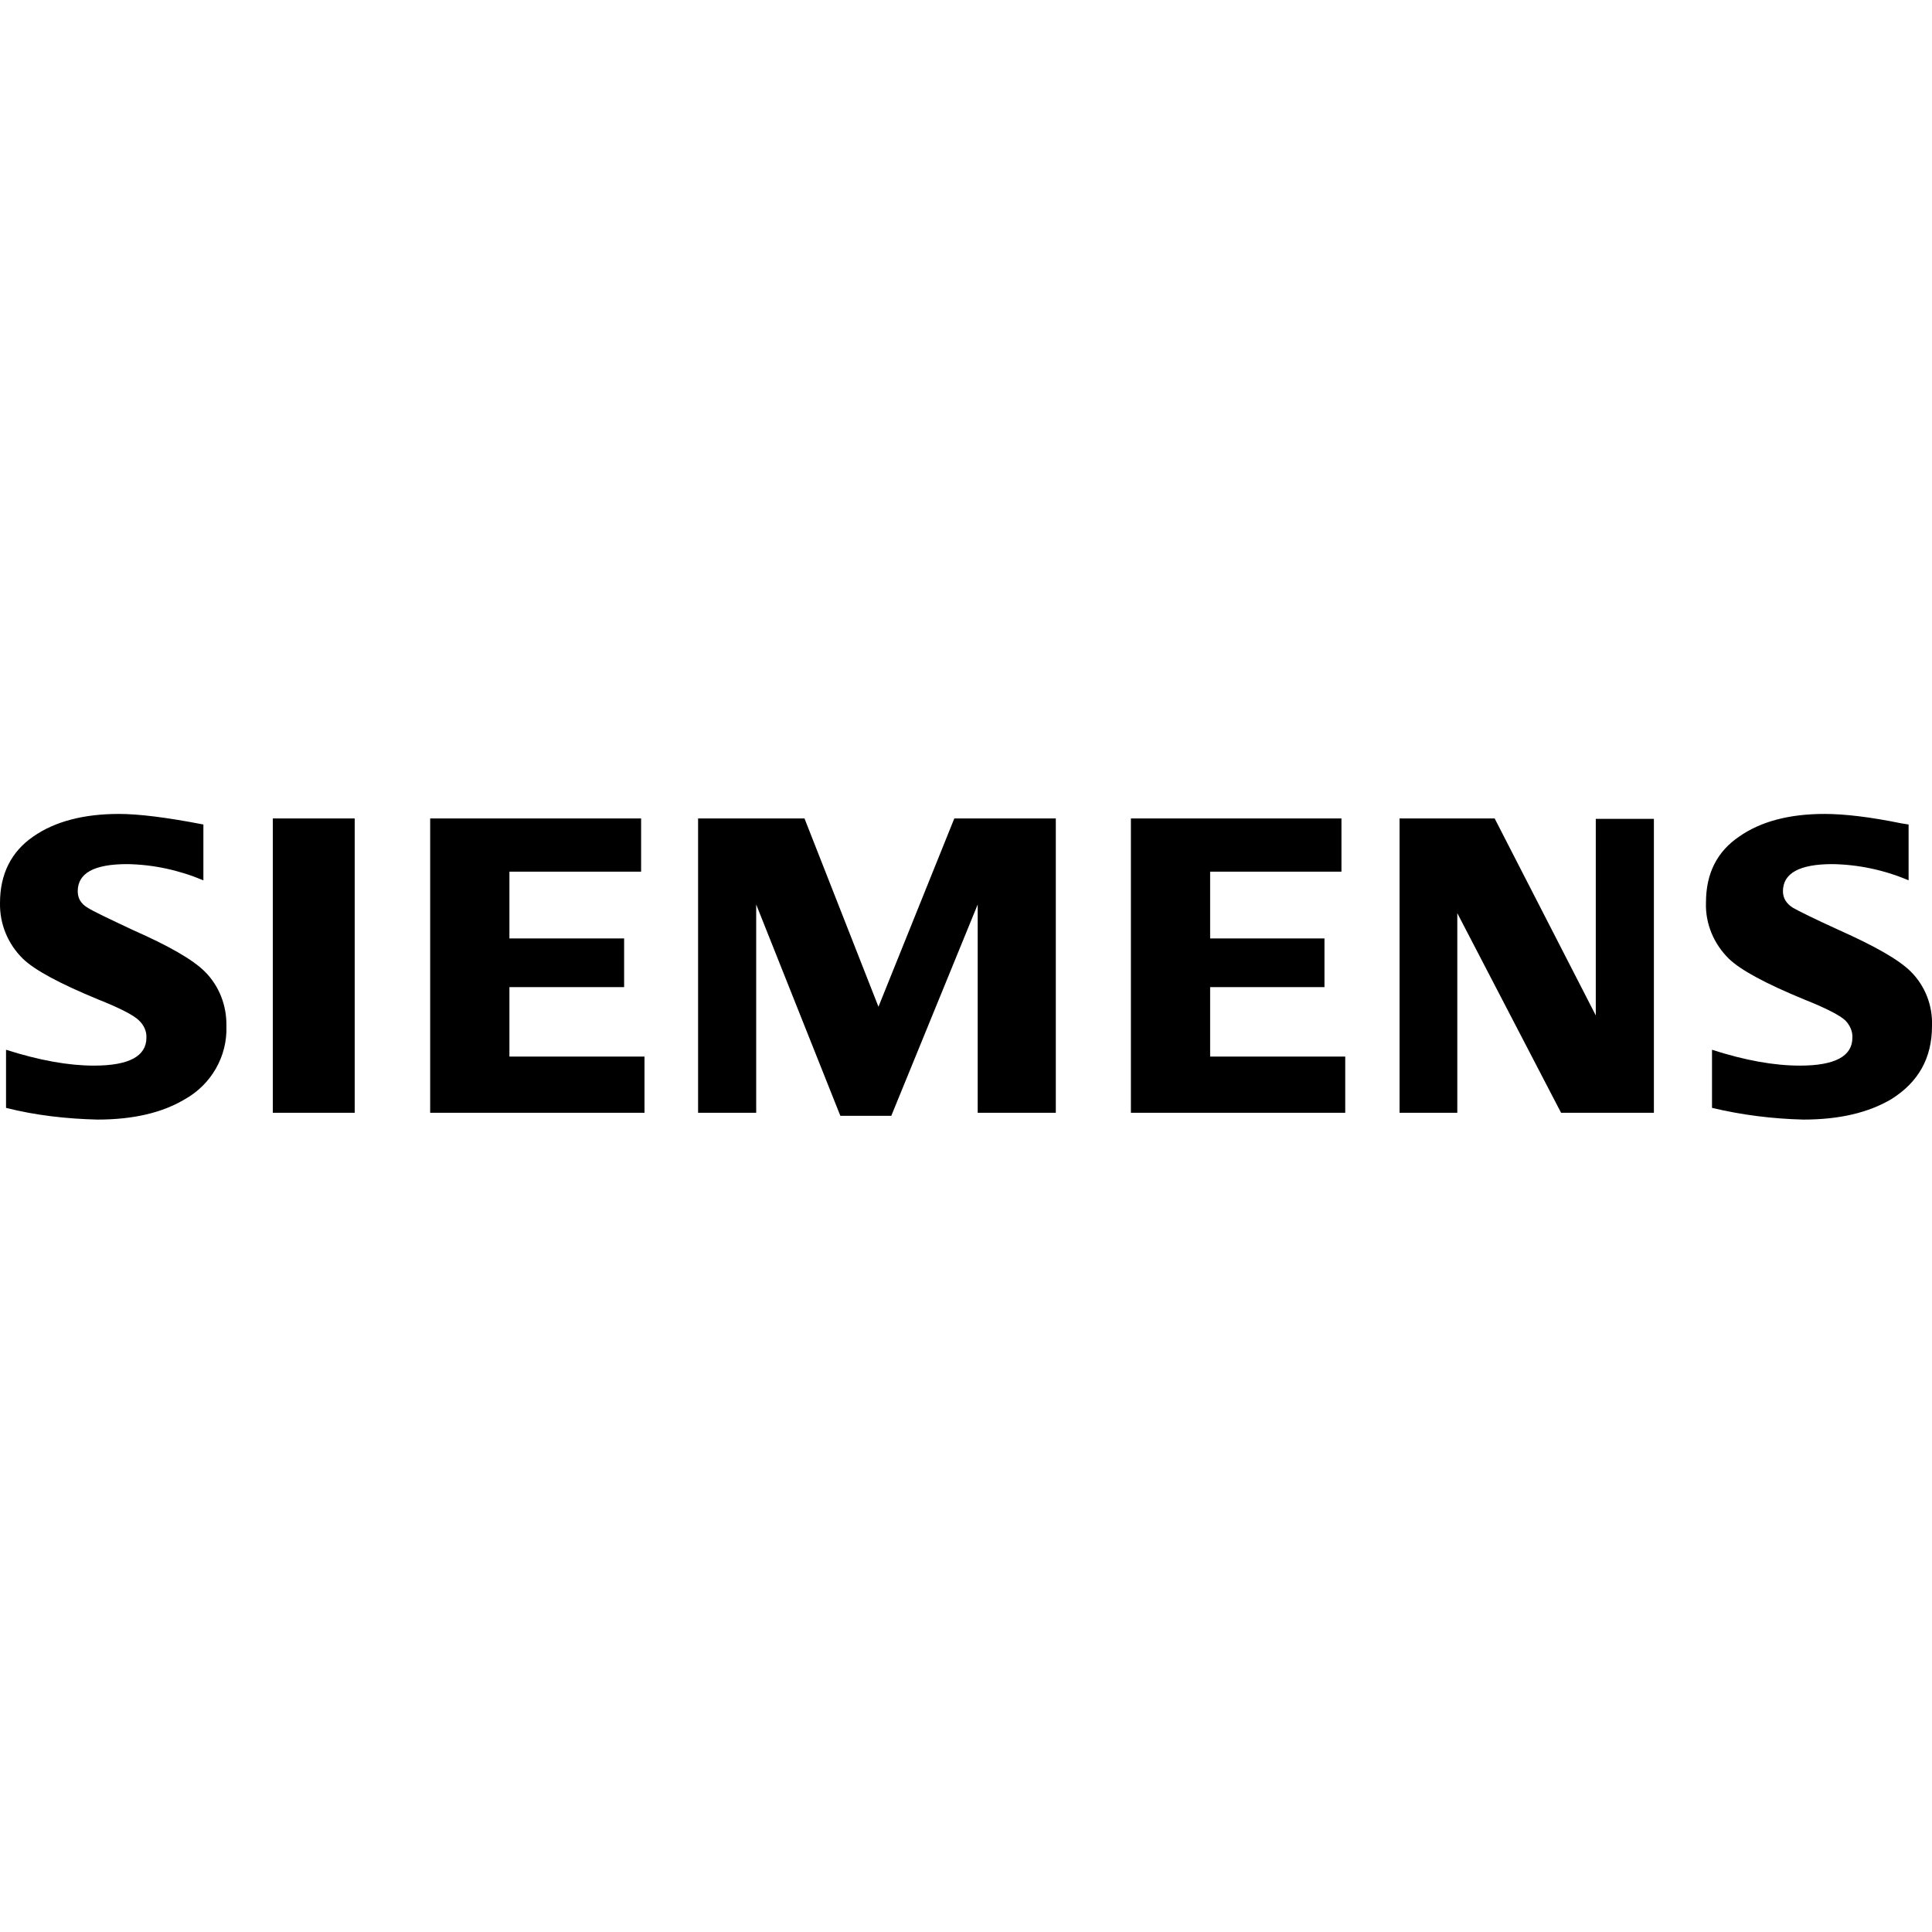 <?xml version="1.0" encoding="utf-8"?>
<!-- Generator: Adobe Illustrator 24.1.1, SVG Export Plug-In . SVG Version: 6.00 Build 0)  -->
<svg version="1.1" id="Layer_1" xmlns="http://www.w3.org/2000/svg" xmlns:xlink="http://www.w3.org/1999/xlink" x="0px" y="0px"
	 viewBox="0 0 512 512" style="enable-background:new 0 0 512 512;" xml:space="preserve">
<g>
	<path d="M1.6,293.6v-15.4c8.8,2.8,16.5,4.2,23.3,4.2c9.3,0,13.9-2.5,13.9-7.4c0.1-1.7-0.7-3.4-2-4.6c-1.3-1.3-4.9-3.2-10.7-5.5
		c-10.2-4.2-16.9-7.8-20-10.8c-4-3.9-6.2-9.2-6.1-14.8c0-7.7,3-13.6,8.8-17.6c5.7-4,13.4-6,22.7-6c5.2,0,12.6,0.9,22.4,2.8v14.8
		c-6.4-2.7-13.3-4.2-20.2-4.3c-8.8,0-13.1,2.4-13.1,7.2c0,1.8,0.8,3.3,2.7,4.4c1.4,0.9,5.4,2.8,12,5.9c9.5,4.2,15.8,7.8,19,11
		c3.8,3.8,5.8,9,5.7,14.4c0.3,8-4,15.5-11,19.4c-6,3.6-13.7,5.4-23.2,5.4C17.7,296.5,9.5,295.6,1.6,293.6L1.6,293.6z M72.3,216.9H94
		v78H72.3V216.9z M114,294.9v-78h55.9V231H135v17.7h30.4v12.9H135V280h35.8v14.9L114,294.9z M185,294.9v-78h28.2l19.6,49.9
		l20.1-49.9h26.9v78h-20.7v-55.2l-22.9,56h-13.5l-22.3-56v55.2H185L185,294.9z M299.7,294.9v-78h55.8V231h-34.8v17.7H351v12.9h-30.3
		V280h35.8v14.9L299.7,294.9z M370.9,294.9v-78h25.2l26.8,52.2V217h15.4v77.9h-24.6L386.2,242v52.9H370.9z M453.7,293.6v-15.4
		c8.7,2.8,16.4,4.2,23.3,4.2c9.3,0,13.9-2.5,13.9-7.4c0.1-1.7-0.7-3.4-1.9-4.6c-1.4-1.3-5-3.2-10.8-5.5c-10.2-4.2-16.9-7.8-20-10.8
		c-4-3.9-6.3-9.3-6.1-14.9c0-7.7,2.9-13.5,8.8-17.5c5.7-4,13.3-6,22.6-6c5.3,0,12.1,0.8,20.4,2.5l1.9,0.3v14.8
		c-6.3-2.7-13.3-4.2-20.2-4.3c-8.7,0-13.1,2.4-13.1,7.2c0,1.8,0.9,3.3,2.7,4.4c1.4,0.8,5.4,2.8,12.2,5.9c9.4,4.2,15.8,7.8,19,11
		c3.8,3.8,5.8,9,5.6,14.4c0,8.5-3.6,14.9-10.8,19.4c-6.1,3.6-13.8,5.4-23.3,5.4C469.8,296.5,461.7,295.5,453.7,293.6L453.7,293.6z"
		/>
</g>
</svg>
